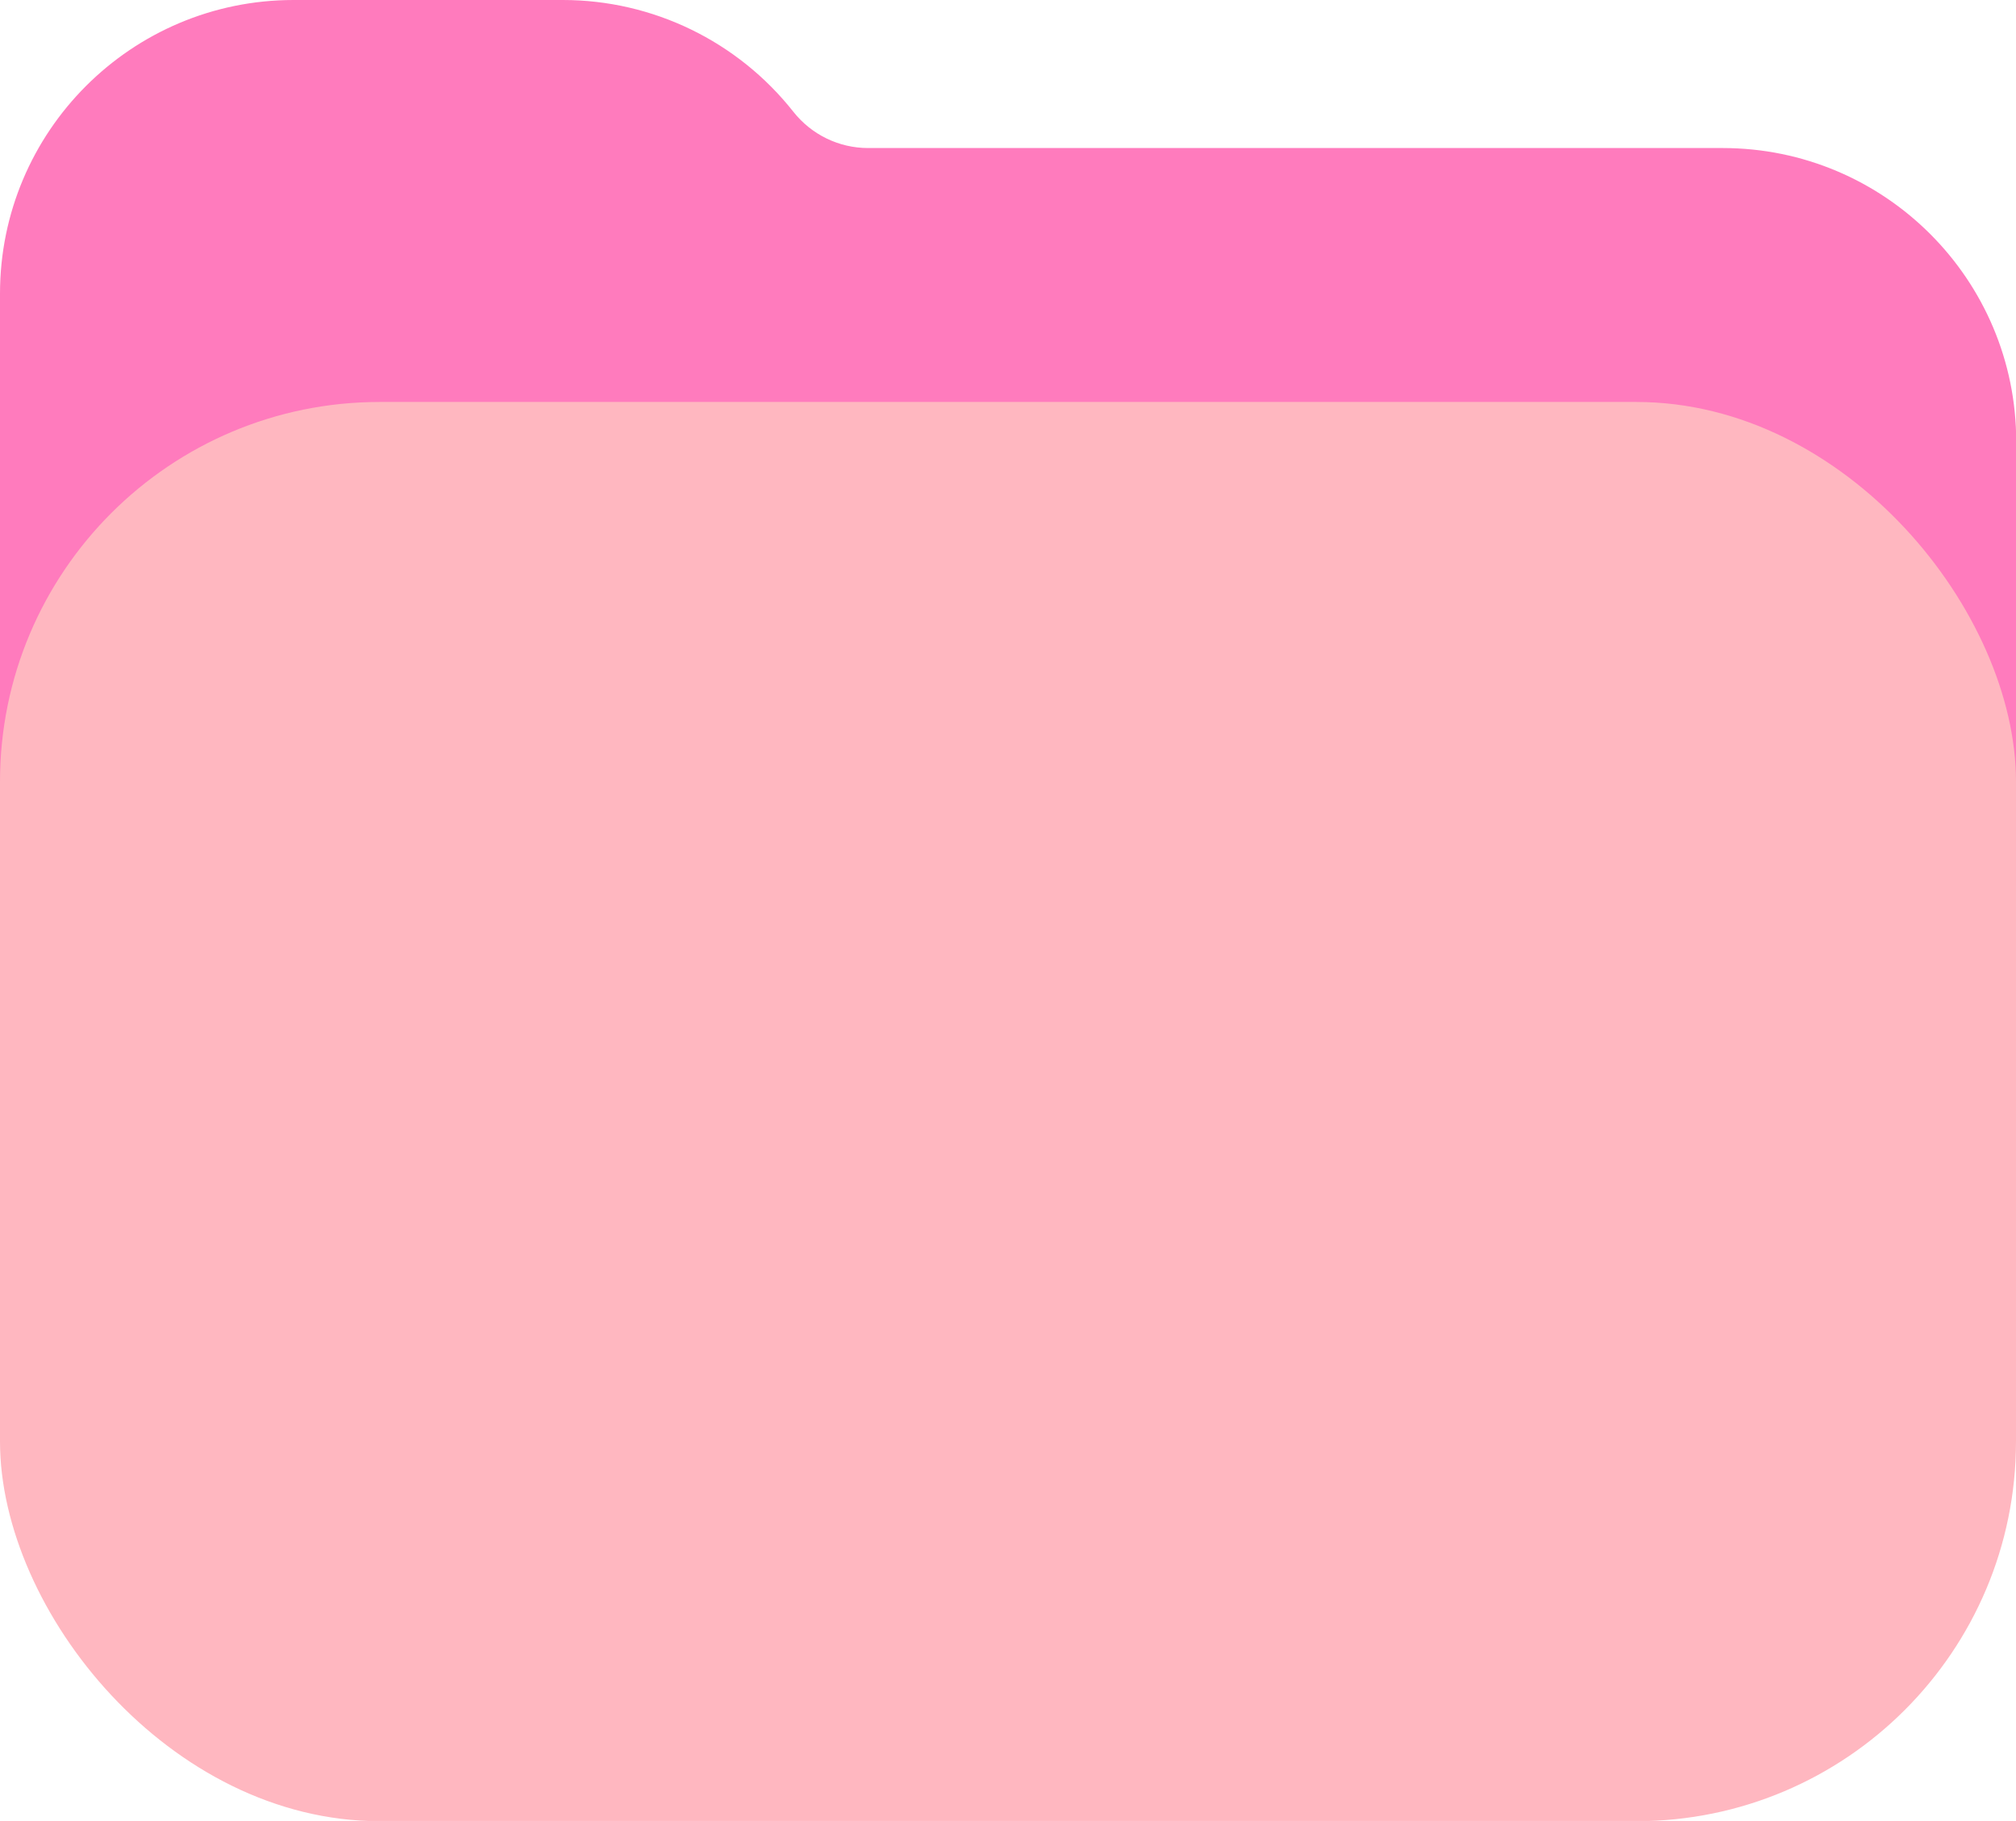<?xml version="1.0" encoding="UTF-8"?><svg id="Capa_2" xmlns="http://www.w3.org/2000/svg" viewBox="0 0 92.34 83.4"><defs><style>.cls-1{fill:#ff7bbd;}.cls-2{fill:#ffb7c0;}</style></defs><g id="Capa_1-2"><g><path class="cls-1" d="m13.45,0h12.33c4.12,0,8.01,1.89,10.56,5.12h0c.83,1.05,2.09,1.66,3.42,1.66h39.14c7.43,0,13.45,6.02,13.45,13.45v20.38H0V13.45C0,6.02,6.02,0,13.45,0Z"/><rect class="cls-2" y="18.41" width="92.34" height="65" rx="17.39" ry="17.39"/></g></g></svg>